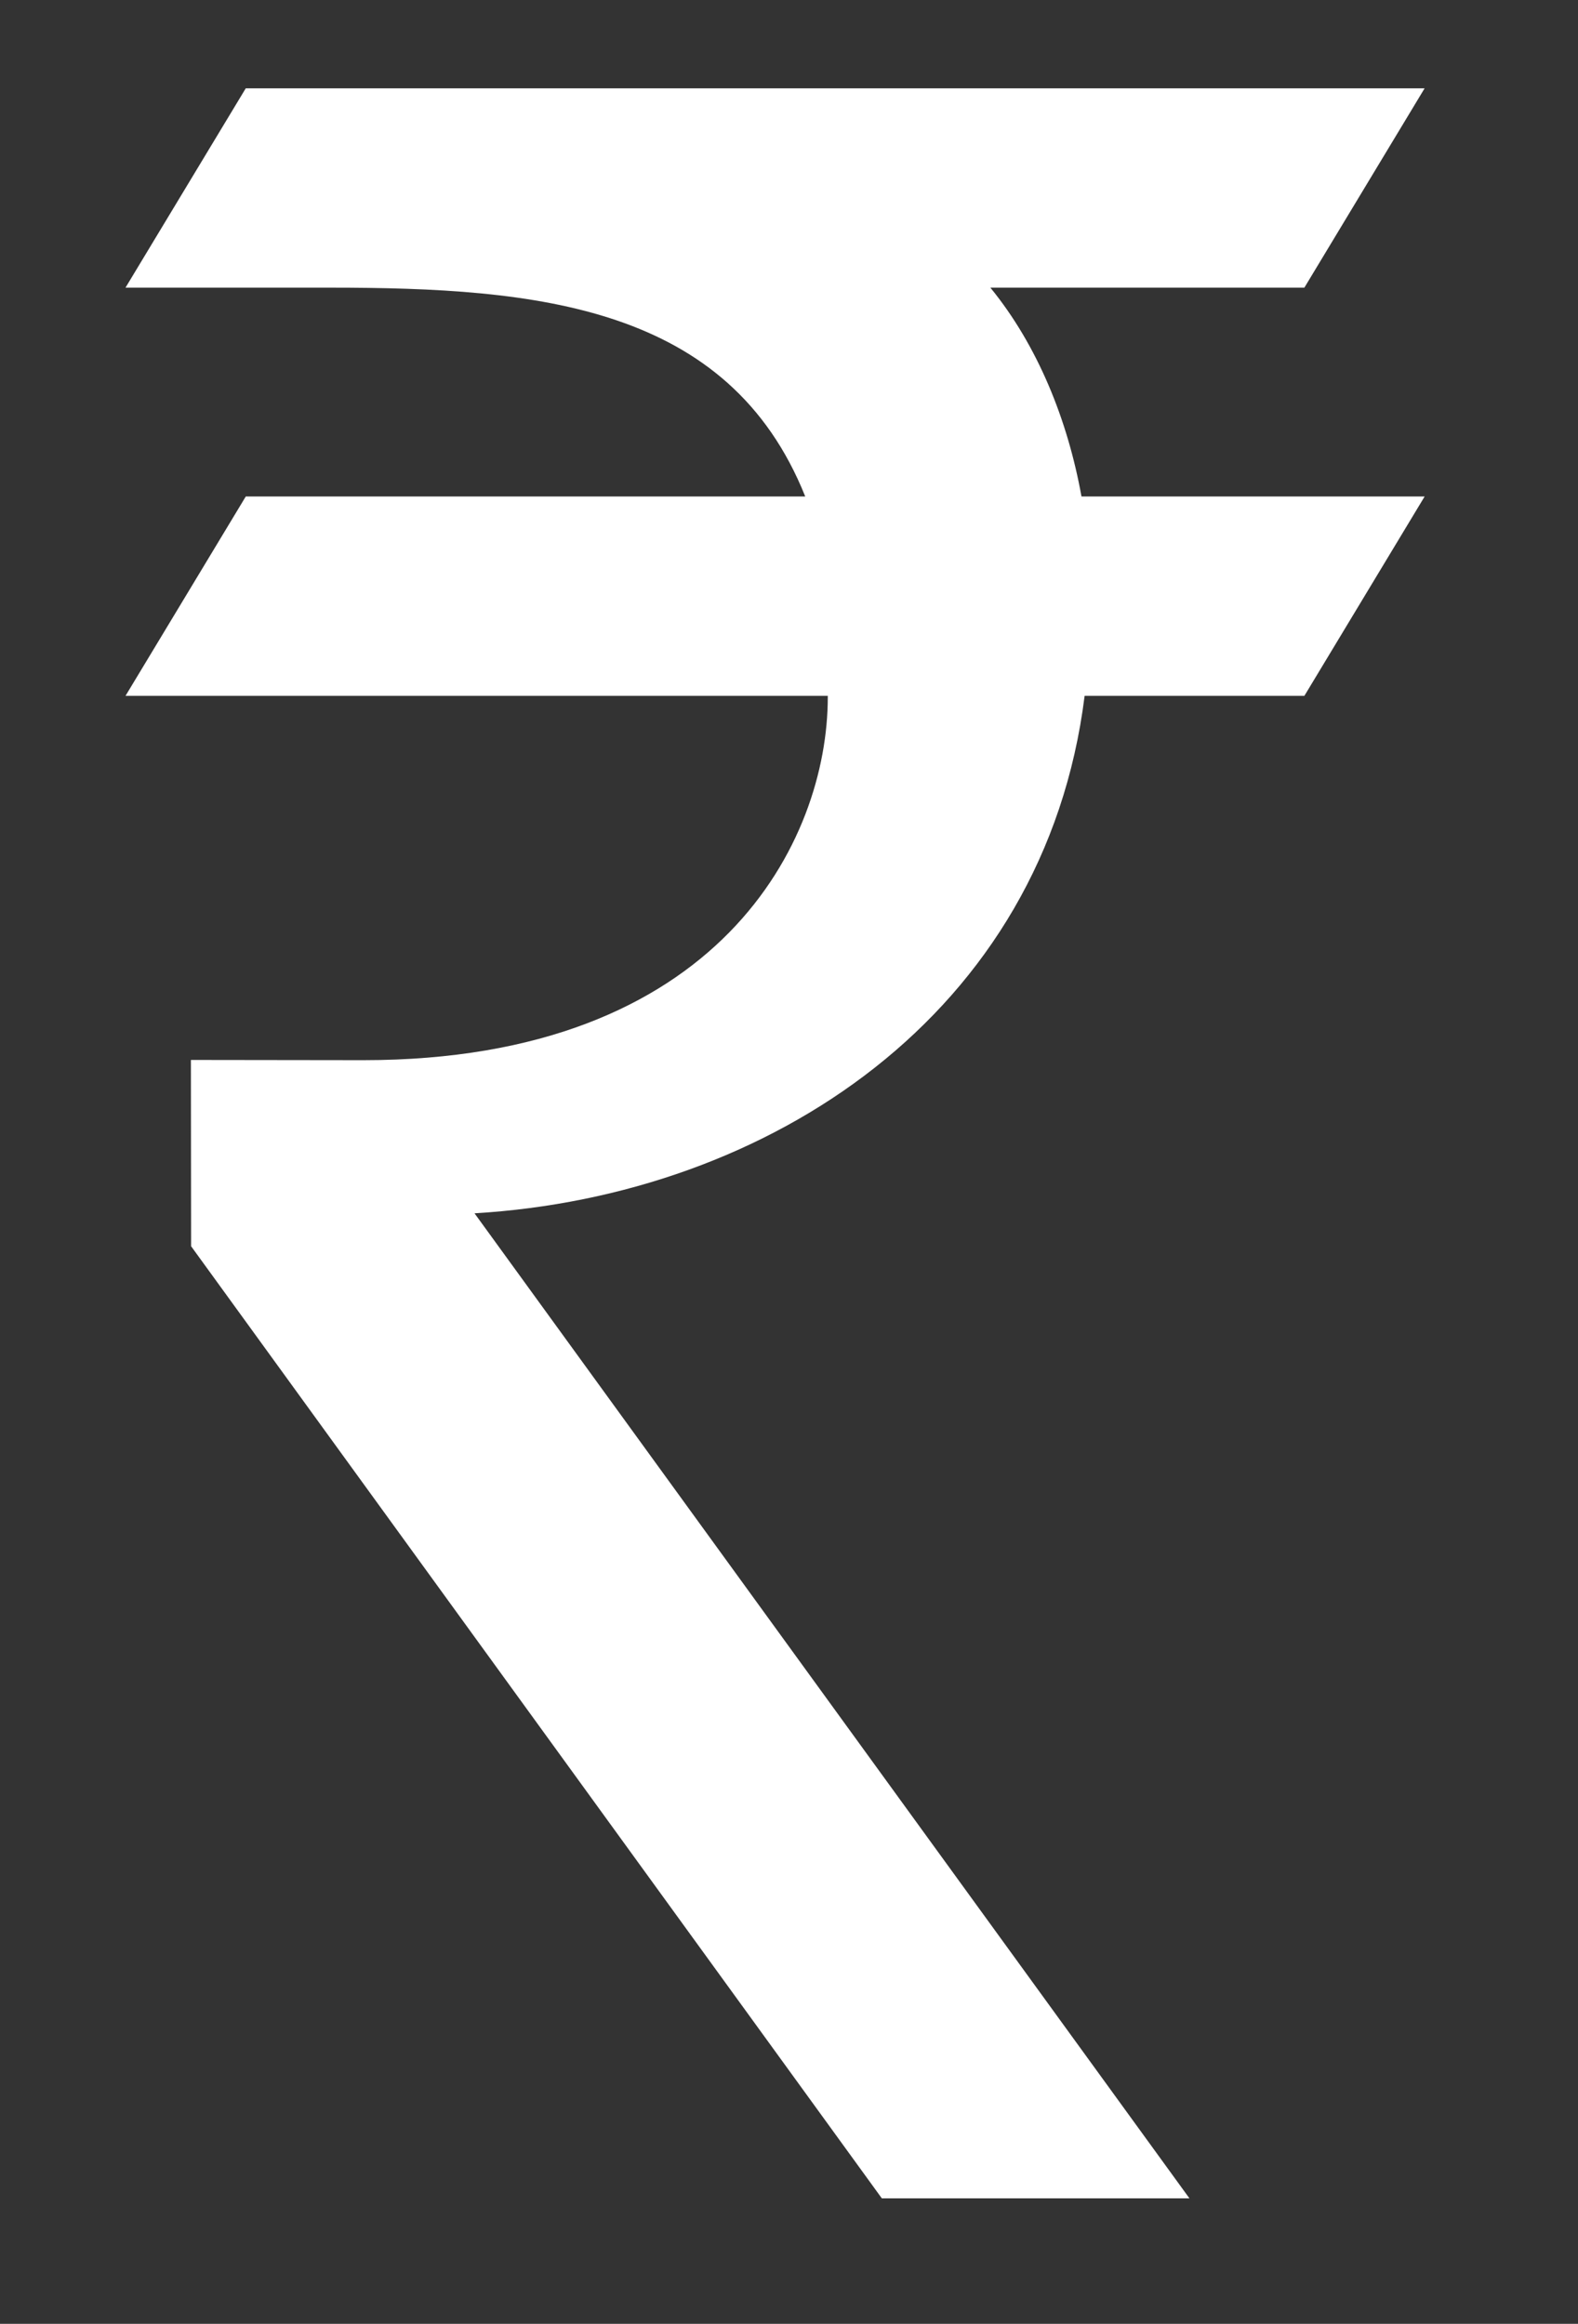 <?xml version="1.0" encoding="UTF-8"?>
<svg width="169.756" height="250" xmlns="http://www.w3.org/2000/svg" xmlns:svg="http://www.w3.org/2000/svg">
 <rect width="100%" height="100%" fill="#333333" stroke="none"/>
 <title>indian-rupee-white</title>
 <g>
  <title>Layer 1</title>
  <path fill="#ffffff" d="m106.539,30.946l33.78,0l12.937,-21.446l-126.819,0l-12.937,21.446l22.014,0c22.299,0 42.879,1.9 51.11,22.467l-60.186,0l-12.937,21.447l75.551,0c-0.002,0.048 -0.002,0.093 -0.002,0.141c0,15.412 -11.613,39.053 -49.96,39.053l-18.554,-0.024l0.021,20.038l74.308,102.432l33.092,0l-76.91,-105.972c31.66,-1.883 61.353,-21.395 65.633,-55.669l23.641,0l12.937,-21.447l-36.916,0c-1.49,-8.264 -4.727,-16.257 -9.801,-22.467z" id="svg_1"/>
 </g>
</svg>